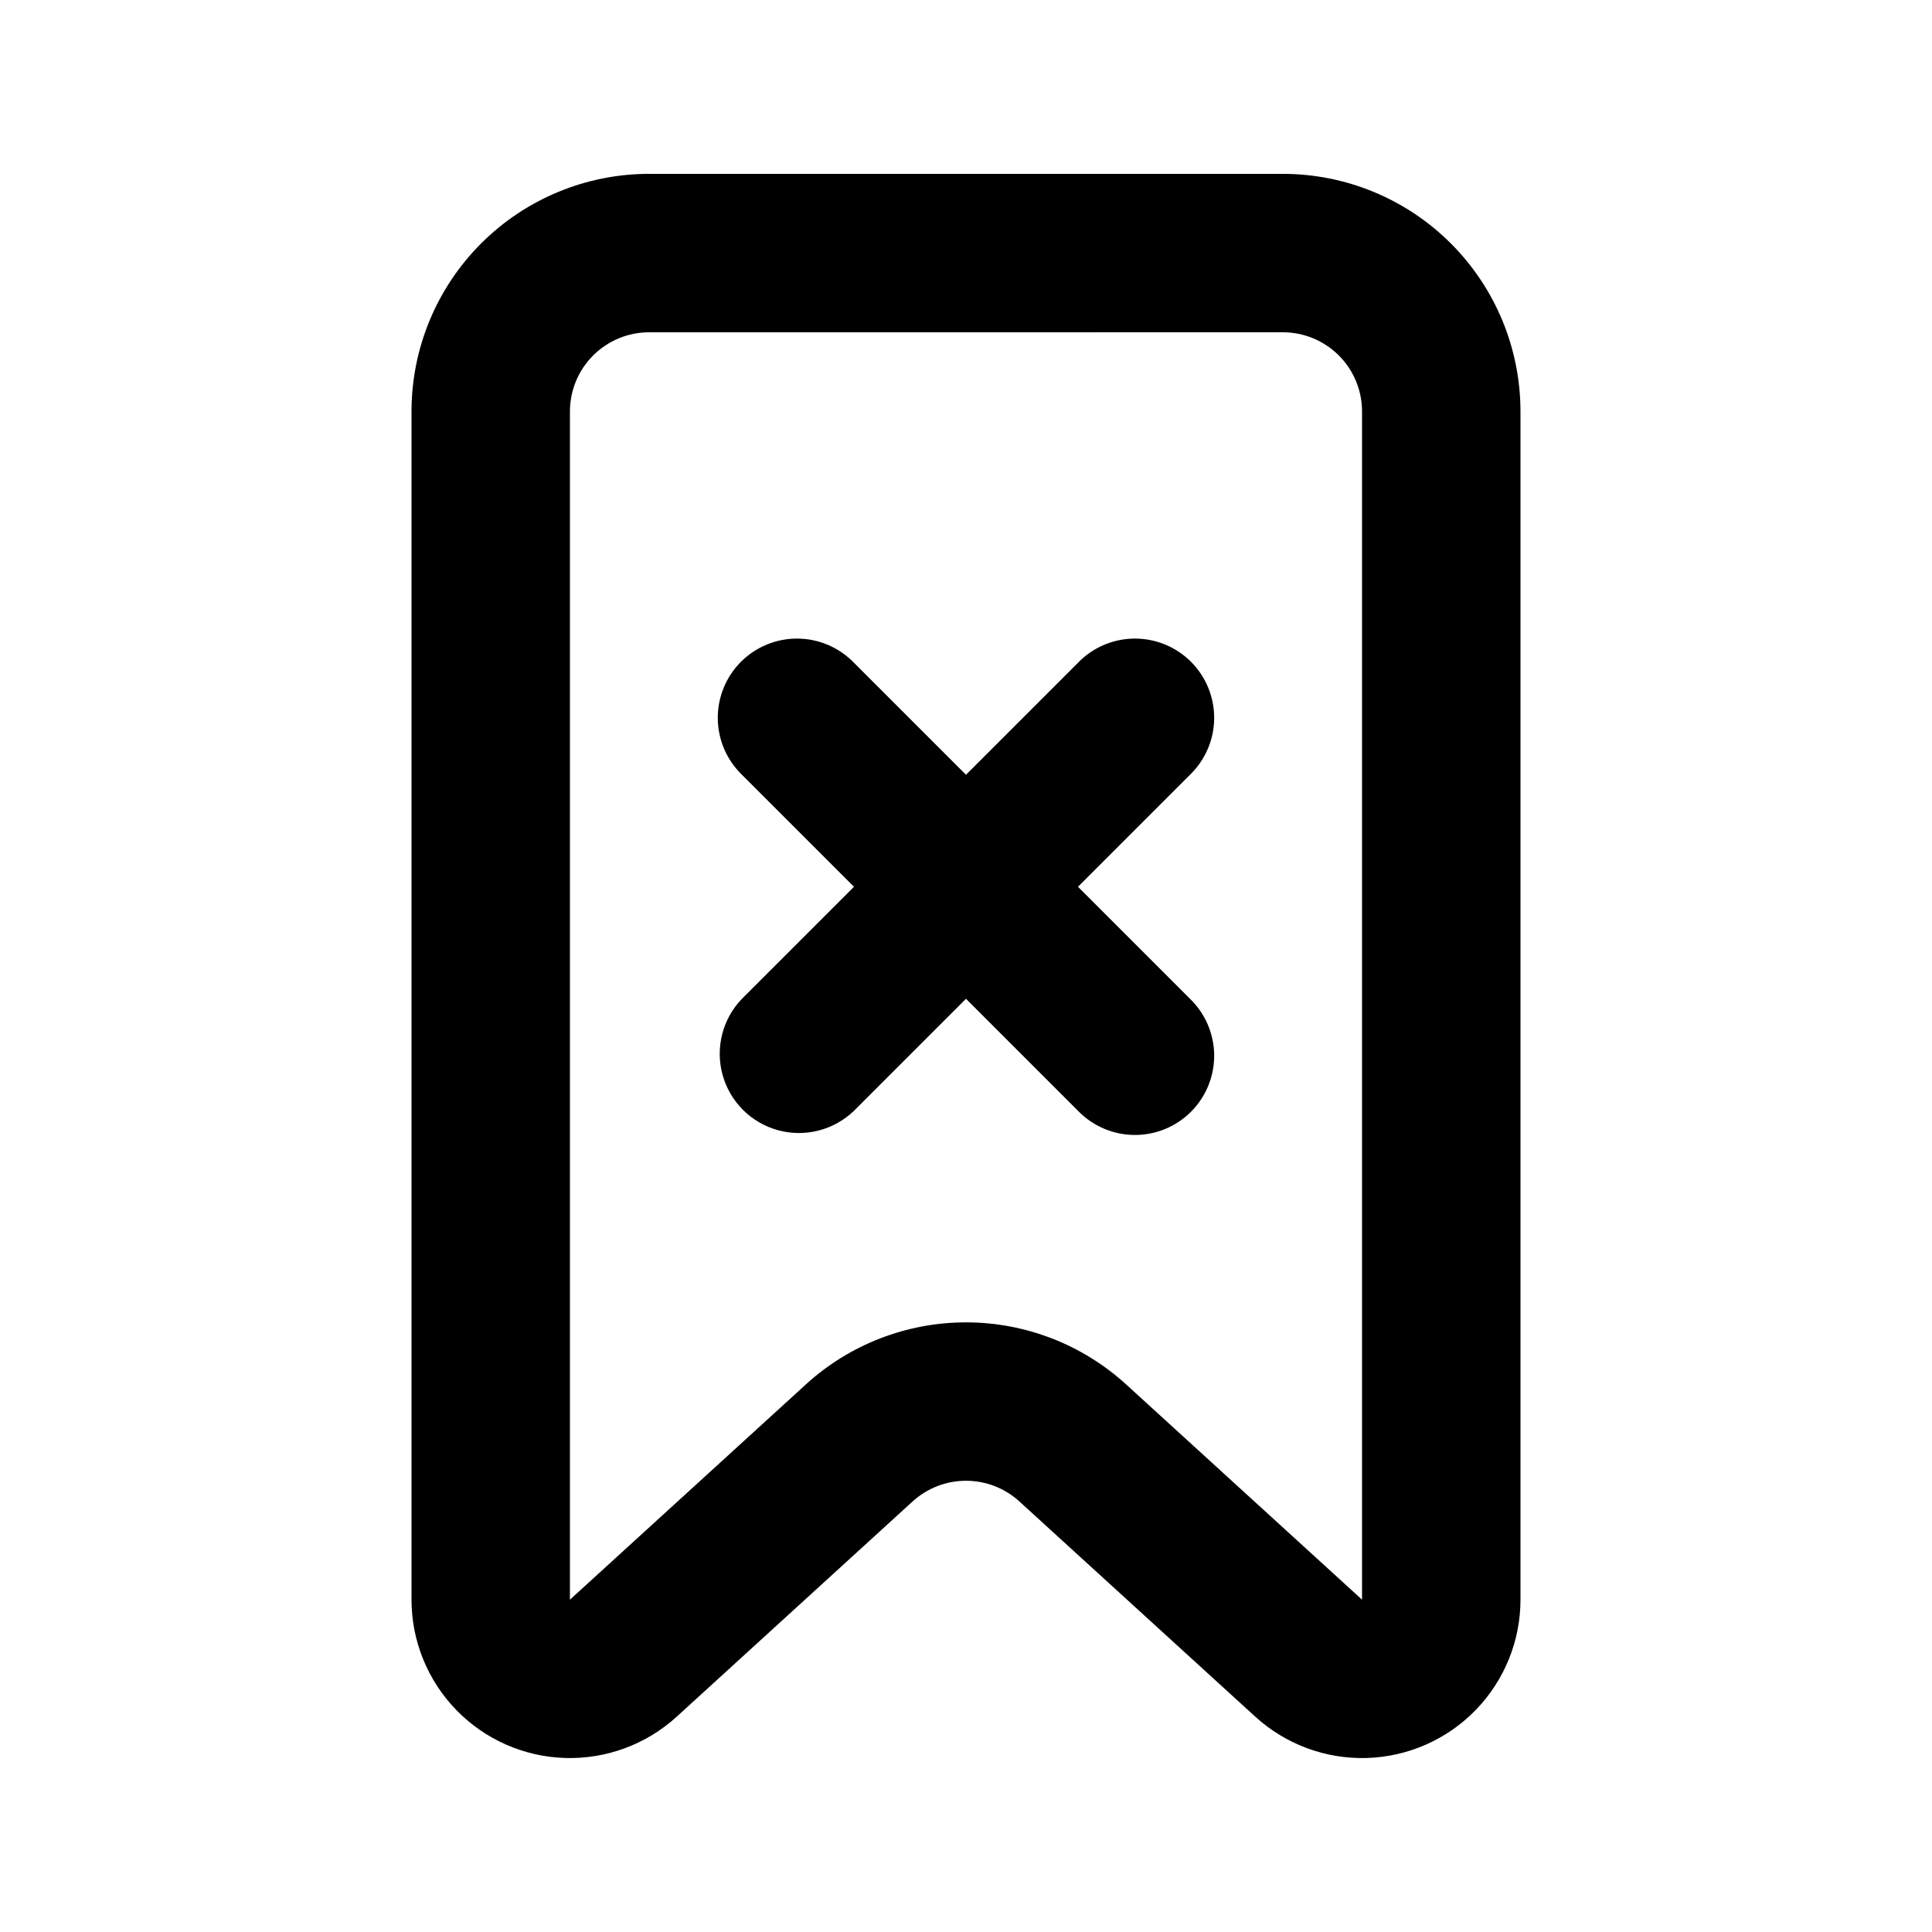 <?xml version="1.0" encoding="UTF-8"?>
<!-- Uploaded to: ICON Repo, www.svgrepo.com, Generator: ICON Repo Mixer Tools -->
<svg fill="#000000" width="800px" height="800px" version="1.1" viewBox="144 144 512 512" xmlns="http://www.w3.org/2000/svg">
 <path d="m316.03 232.06c-5.57 0-10.906 2.211-14.844 6.148s-6.148 9.277-6.148 14.844v314.88l62.516-57.035-0.004-0.004c11.605-10.586 26.742-16.453 42.449-16.453 15.703 0 30.844 5.867 42.445 16.453l62.512 57.035v-314.88c0-5.566-2.211-10.906-6.148-14.844-3.934-3.938-9.273-6.148-14.844-6.148zm0-41.984h167.94-0.004c16.703 0 32.723 6.633 44.531 18.445 11.812 11.809 18.445 27.828 18.445 44.531v314.88-0.004c0 10.914-4.25 21.395-11.852 29.227-7.598 7.832-17.945 12.398-28.852 12.73s-21.516-3.598-29.578-10.949l-62.512-57.035c-3.867-3.531-8.914-5.484-14.148-5.484-5.238 0-10.281 1.953-14.148 5.484l-62.516 57.035c-8.062 7.352-18.668 11.281-29.574 10.949-10.91-0.332-21.258-4.898-28.855-12.73-7.598-7.832-11.852-18.312-11.852-29.227v-314.88c0-16.703 6.633-32.723 18.445-44.531 11.809-11.812 27.828-18.445 44.531-18.445zm113.65 188.93 29.684 29.684-0.004-0.004c4.051 3.914 6.359 9.289 6.41 14.918 0.047 5.633-2.168 11.047-6.148 15.027-3.981 3.981-9.395 6.195-15.027 6.148-5.629-0.051-11.004-2.359-14.918-6.41l-29.68-29.684-29.684 29.684c-5.332 5.152-12.984 7.106-20.133 5.148-7.152-1.961-12.734-7.547-14.695-14.695-1.961-7.148-0.004-14.805 5.144-20.137l29.684-29.68-29.684-29.684c-4.051-3.914-6.359-9.285-6.406-14.918-0.051-5.629 2.164-11.043 6.144-15.027 3.984-3.981 9.398-6.195 15.027-6.144 5.629 0.047 11.004 2.356 14.918 6.406l29.684 29.684 29.684-29.684h-0.004c3.914-4.051 9.289-6.359 14.918-6.406 5.633-0.051 11.047 2.164 15.027 6.144 3.981 3.984 6.195 9.398 6.148 15.027-0.051 5.633-2.359 11.004-6.41 14.918l-29.684 29.684z"/>
</svg>